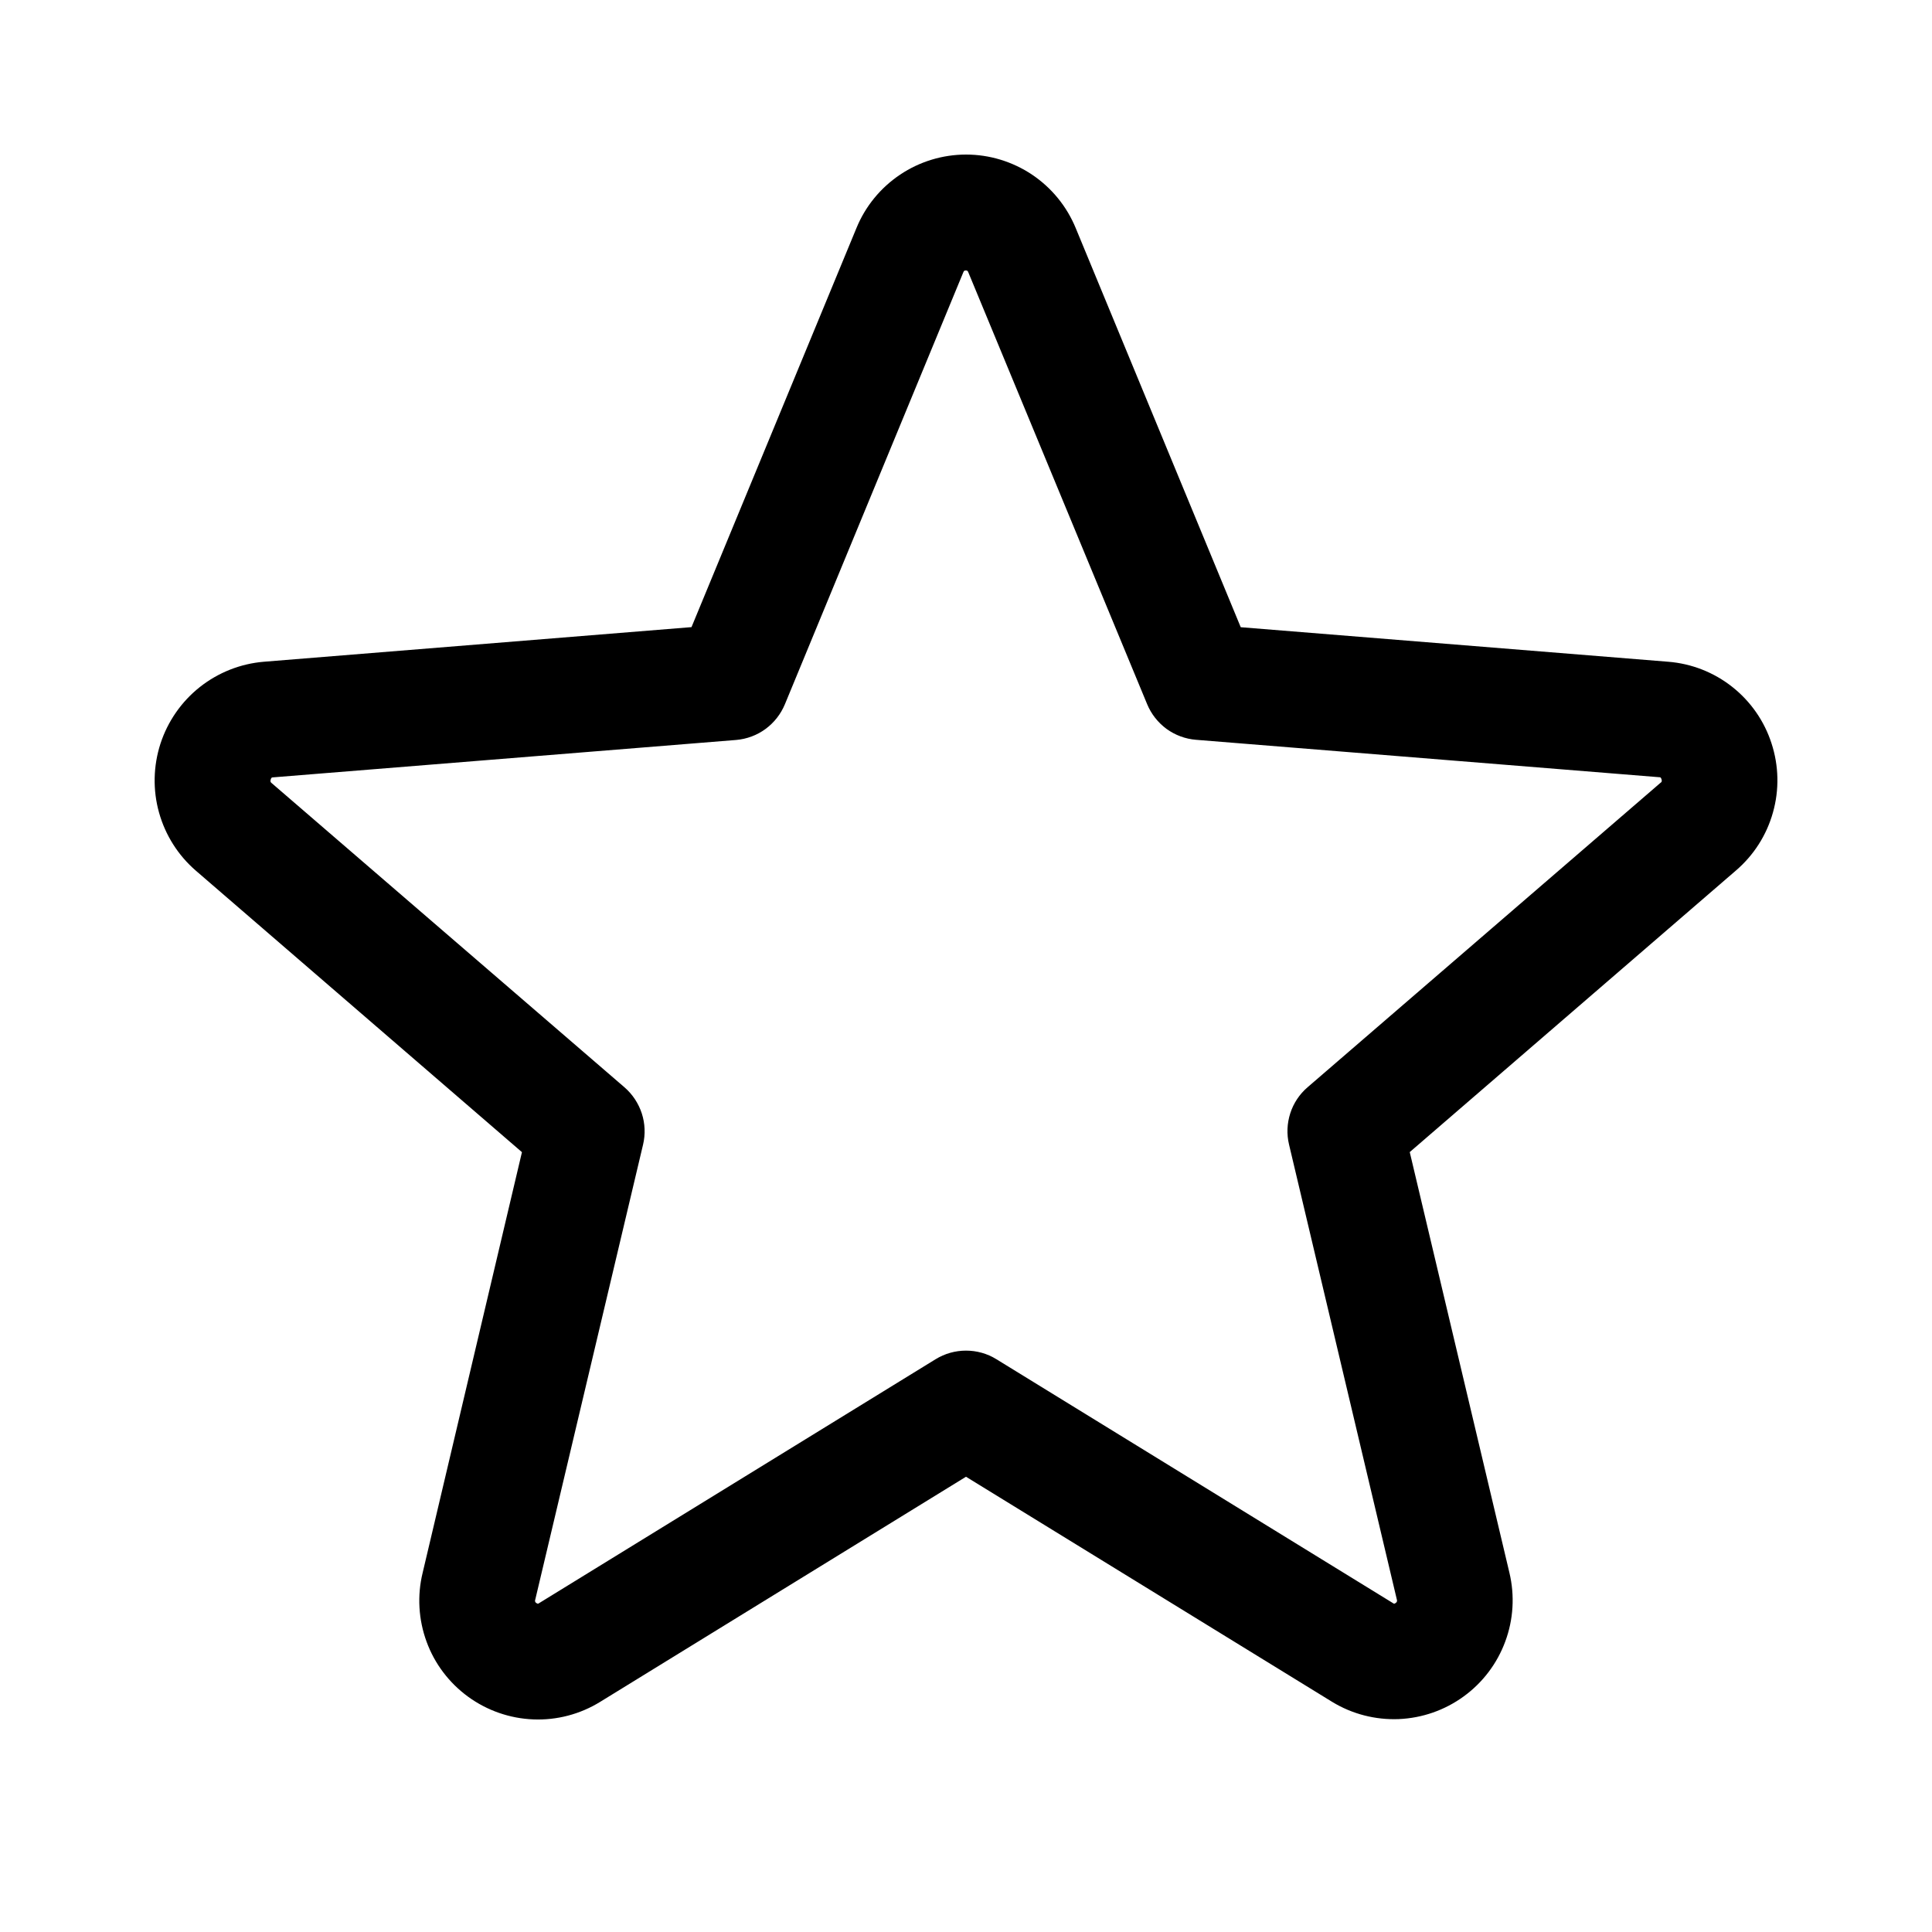 <?xml version="1.0" encoding="UTF-8"?>
<svg xmlns="http://www.w3.org/2000/svg" width="25" height="25" viewBox="0 0 25 25" fill="none">
  <path d="M22.923 9.618C22.83 9.33 22.653 9.076 22.415 8.888C22.177 8.7 21.889 8.587 21.587 8.563L16.055 8.116L13.92 2.952C13.804 2.67 13.608 2.43 13.355 2.26C13.102 2.091 12.805 2 12.501 2C12.197 2 11.899 2.091 11.647 2.26C11.394 2.43 11.197 2.67 11.082 2.952L8.948 8.115L3.414 8.563C3.111 8.588 2.823 8.703 2.585 8.891C2.347 9.08 2.17 9.335 2.076 9.624C1.983 9.913 1.976 10.223 2.058 10.515C2.14 10.808 2.306 11.07 2.536 11.268L6.754 14.909L5.469 20.352C5.397 20.647 5.415 20.958 5.52 21.244C5.624 21.529 5.812 21.777 6.058 21.956C6.304 22.135 6.598 22.237 6.902 22.249C7.206 22.261 7.507 22.182 7.766 22.022L12.5 19.109L17.238 22.022C17.497 22.18 17.797 22.257 18.1 22.245C18.403 22.232 18.696 22.13 18.941 21.951C19.186 21.773 19.373 21.526 19.478 21.241C19.584 20.956 19.602 20.647 19.532 20.352L18.242 14.908L22.46 11.267C22.692 11.069 22.86 10.807 22.942 10.513C23.025 10.22 23.018 9.908 22.923 9.618ZM21.485 10.131L16.92 14.069C16.816 14.158 16.738 14.275 16.696 14.406C16.654 14.537 16.648 14.676 16.68 14.81L18.075 20.698C18.078 20.706 18.079 20.715 18.076 20.723C18.073 20.732 18.067 20.739 18.059 20.743C18.042 20.756 18.037 20.753 18.023 20.743L12.893 17.588C12.775 17.515 12.639 17.477 12.5 17.477C12.362 17.477 12.226 17.515 12.107 17.588L6.977 20.744C6.963 20.753 6.96 20.756 6.942 20.744C6.934 20.741 6.928 20.733 6.925 20.725C6.922 20.717 6.922 20.708 6.926 20.7L8.321 14.812C8.353 14.678 8.347 14.538 8.305 14.408C8.262 14.277 8.185 14.16 8.081 14.07L3.515 10.133C3.504 10.124 3.494 10.115 3.503 10.086C3.512 10.057 3.52 10.061 3.534 10.059L9.527 9.575C9.664 9.563 9.796 9.514 9.907 9.432C10.018 9.35 10.104 9.24 10.157 9.112L12.465 3.524C12.472 3.508 12.475 3.5 12.498 3.5C12.52 3.5 12.523 3.508 12.53 3.524L14.844 9.112C14.897 9.24 14.984 9.35 15.095 9.432C15.207 9.513 15.339 9.562 15.477 9.573L21.469 10.057C21.483 10.057 21.492 10.057 21.5 10.084C21.509 10.111 21.5 10.122 21.485 10.131Z" fill="#8D8D8D" style="fill:#8D8D8D;fill:color(display-p3 0.552 0.552 0.552);fill-opacity:1;"></path>
</svg>
